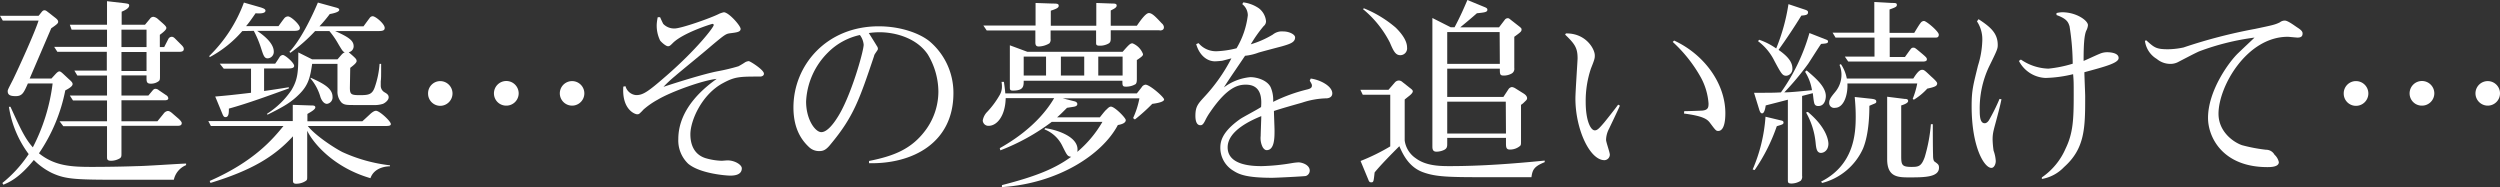 <svg xmlns="http://www.w3.org/2000/svg" viewBox="0 0 505.52 37.87"><rect x="0" y="0" width="505.52" height="37.87" fill="#333333" stroke="none"/><defs><style>.cls-1{fill:#fff;}</style></defs><g id="レイヤー_2" data-name="レイヤー 2"><g id="レイヤー_2-2" data-name="レイヤー 2"><path class="cls-1" d="M35.15,36.35H26.36c-10.88,0-12.92,0-15.92-1.4a13.47,13.47,0,0,1-3.6-2.6c-3.08,3.8-5.16,4.56-6.16,5L.48,37A25.62,25.62,0,0,0,5.8,31.16a21.42,21.42,0,0,1-4-9.56l.32,0c1.84,4,2.84,6.32,4.52,8.19a38.24,38.24,0,0,0,4-12.91h-5c-.84,1.88-1.12,2.56-2.48,2.56-1.08,0-1.6-.24-1.6-1,0-.28.12-.48,1.08-2.36C3.8,13.68,7,6.68,7.8,4.16H.56L0,3.2H7.8l.52-.64c.24-.32.4-.48.68-.48s.48.2.8.44l1.28,1c.48.36.68.6.68.88s-.16.48-1.4,1.32L6,15.88h4.4l.92-1c.16-.16.44-.44.68-.44s.44.2.72.44L13.92,16c.64.56.76.76.76,1s-.16.6-1.48,1.28A34.23,34.23,0,0,1,7.88,31c3.16,2.55,6.48,2.75,10.64,2.75.76,0,4.76,0,9.2-.16,1.56,0,8.51-.48,9.91-.52v.32A4.15,4.15,0,0,0,35.15,36.35Zm1-25.87H32.35V15.4c0,.52,0,.8-.24,1a2.6,2.6,0,0,1-1.6.52c-.72,0-.88-.28-.88-1v-.68H24.56v4.08H30l.84-1c.2-.24.35-.36.59-.36a1,1,0,0,1,.68.28l1.48,1a.81.81,0,0,1,.44.64c0,.4-.56.4-.84.4H24.56v4.24h7.27L33.07,23a1.27,1.27,0,0,1,.84-.56c.32,0,.6.16,1.08.6l1.16,1c.12.12.6.56.6.84,0,.56-.52.56-1,.56H24.56V31c0,.63,0,.87-.52,1.12a3.53,3.53,0,0,1-1.56.39c-.88,0-.84-.39-.84-.88V25.52H12.8l-.76-1h9.6V20.32H14.76l-.64-1h7.52V15.28h-6l-.6-1h6.56V10.48h-10l-.64-1H21.64V6H14.48l-.36-1h7.52V.24l3.48.4c.88.12,1,.16,1,.48,0,.56-.92,1-1.52,1.24V5h4.72l1-1.2A.85.85,0,0,1,31,3.4a1.69,1.69,0,0,1,.92.44l1,.88c.12.12.72.6.72.92s-.4.72-1.32,1.4V9.52h.88l.84-1.64a.81.81,0,0,1,.68-.44c.36,0,.6.28.84.52l1.16,1.16c.4.4.44.6.44.76C37.19,10.44,36.67,10.48,36.11,10.48ZM29.63,6H24.56V9.52h5.07Zm0,4.52H24.56v3.84h5.07Z"/><path class="cls-1" d="M78.83,33.63c-.4,0-3.12.08-3.92,2.4-7.35-2.12-11.55-7-12.79-9.59v9.11c0,.72,0,.8-.24,1a3.47,3.47,0,0,1-2,.6c-.64,0-.64-.36-.64-.72V27.56c-3.76,4.11-8.32,6.87-16.68,9.43l-.16-.4c9.12-4,12.88-8.63,14.92-11.11H42.64l-.52-1H59.2V21.2l3.56.12c.6,0,1,0,1,.4s-.84.88-1.6,1.32v1.48H73.27c.28-.24,1.36-1.24,1.61-1.48.67-.6,1-.64,1.15-.64.72,0,3,2.12,3,2.68,0,.4-.52.4-1.44.4H62.24c1.48,1.88,5.2,4.35,7,5.27a31.78,31.78,0,0,0,9.63,2.68ZM49,6.28a23.24,23.24,0,0,1-6.6,5.28l-.08-.24a29.24,29.24,0,0,0,7-10.8l3.48,1c.4.16.88.28.88.64,0,.68-1.56.56-2,.52-.88,1.28-1.4,2-1.92,2.6h6.56c.4-.56.8-1.12,1.12-1.52a1,1,0,0,1,.8-.44c.64,0,2.4,1.68,2.4,2.32,0,.36-.2.6-1.12.6H52c.68.48,3.36,2.24,3.36,4.2a1.3,1.3,0,0,1-1.24,1.36c-.72,0-.88-.68-1.44-2.4a21.41,21.41,0,0,0-1.36-3.16Zm-3.76,7.6-.8-1H55.64c.16-.2.76-1.12.88-1.32a.87.87,0,0,1,.68-.44c.44,0,2.28,1.56,2.28,2.2,0,.44-.56.52-1.08.52h-5V18.4c1.2-.16,3-.44,5-.76v.24c-4,1.44-8.2,3-12.12,4.08,0,.8,0,1.72-.68,1.72-.24,0-.4-.08-.64-.68l-1.44-3.48c2.32-.2,3.52-.32,7.24-.76V13.88Zm25.51,3.84c0,1.36.25,1.52,2,1.52s2.48-.12,3-1.52a18,18,0,0,0,1-4.8l.32,0c0,2.64,0,2.92-.08,3.52,0,.08,0,.6,0,.88a1.53,1.53,0,0,0,.8,1.36c.56.32.8.56.8,1,0,.6-.76,1.16-1.16,1.32a5.69,5.69,0,0,1-2,.24H71.83c-1.67,0-2.19,0-2.75-.48a3.21,3.21,0,0,1-.84-2.32V12.92H63.12c-.4,2.72-.76,4.24-2.48,6s-3.2,2.6-6.56,4.28L54,23a17,17,0,0,0,4.92-4.76c1.36-2.24,1.4-3.88,1.4-7.64L63.12,12h5.12c1-1.12,1-1.24,1.48-1.4-.36-.16-.48-.28-1.48-2A16.1,16.1,0,0,0,66.6,6.28H63.72a32.88,32.88,0,0,1-5,4.4l-.2-.2C60.72,8.2,63,3.56,64.28.52l3.64,1c.28.08.68.16.68.48,0,.48-1.44.76-1.92.84A27.63,27.63,0,0,1,64.6,5.32h8.91c.2-.28,1.08-1.48,1.24-1.68a.76.76,0,0,1,.6-.36c.6,0,2.44,1.56,2.44,2.36,0,.48-.32.64-1.28.64H67.76c2.91,1.28,3.75,2,3.75,3.08a1.21,1.21,0,0,1-1,1.2c1.44,1.24,1.6,1.4,1.6,1.8s-.84,1-1.29,1.36Zm-7.91-2c2.16,1,4.4,2,4.4,3.84A1.31,1.31,0,0,1,66.12,21c-.8,0-1.24-1.12-1.32-1.36a10.05,10.05,0,0,0-2-3.76Z"/><path class="cls-1" d="M86.56,18.88A2.47,2.47,0,0,1,89,16.4a2.48,2.48,0,0,1,0,5A2.47,2.47,0,0,1,86.56,18.88Zm13.32,0a2.48,2.48,0,0,1,5,0,2.49,2.49,0,0,1-2.48,2.48A2.47,2.47,0,0,1,99.88,18.88Zm13.32,0a2.48,2.48,0,1,1,2.47,2.48A2.49,2.49,0,0,1,113.2,18.88Z"/><path class="cls-1" d="M153.75,15.48c-4.15,0-5.11,0-7.55,1.32-4.28,2.28-6.6,7.56-6.6,10.36,0,1.84.6,4,3,4.8a13,13,0,0,0,3.32.55c.2,0,1-.08,1.2-.08,1.44,0,2.88.88,2.88,1.6,0,1.48-1.8,1.48-2.4,1.48s-6-.36-8.44-2.4a6.5,6.5,0,0,1-2-5c0-6.52,5.88-10.8,7.76-12.16-2.8.28-9.24,2.6-11.92,4.2a16,16,0,0,0-2.88,2,8.28,8.28,0,0,1-.84.84.67.67,0,0,1-.44.12c-.48,0-3.12-1-2.8-5.6l.44-.08a2.43,2.43,0,0,0,2.16,1.8c1.4,0,2.4-.68,6.12-3.92,6.12-5.32,9.56-9.8,9.56-10.24a.23.23,0,0,0-.24-.24c-.2,0-5.92,1.8-8,3.84-.52.52-.68.68-1,.68-.48,0-1.44-.92-1.6-1.16a6.85,6.85,0,0,1-.68-3.36A9.4,9.4,0,0,1,133,3.48h.48c.08.2.52,1.16.64,1.36a3.08,3.08,0,0,0,2.28.92c1.36,0,7.48-2.16,9.08-3a5.66,5.66,0,0,1,.88-.28c1,0,3.4,2.72,3.4,3.36s-.84.72-2.08.88c-.88.12-1,.16-4,2.68-1.12,1-6.2,5.12-7.2,6a25.6,25.6,0,0,0-2.32,2.16c2.52-.84,8.24-2.64,11-3.16a39.92,39.92,0,0,0,4.16-1,16.2,16.2,0,0,0,1.4-.84,2,2,0,0,1,.68-.2c.28,0,3.07,1.76,3.07,2.52C154.51,15.32,154,15.48,153.75,15.48Z"/><path class="cls-1" d="M175.72,33v-.45c5-1,8.72-2.39,11.64-6.51a13.19,13.19,0,0,0,2.39-7.52A14.75,14.75,0,0,0,187.6,11c-2.24-3.32-6.56-4.48-9.76-4.48a15.66,15.66,0,0,0-2.16.16c.56.88,1.48,2.36,1.64,2.64a.94.94,0,0,1,.2.52c0,.24-.08.28-.56,1a1.55,1.55,0,0,0-.24.56C173.8,20.08,172.6,23.6,168,29.12c-1,1.28-1.6,1.43-2.36,1.43a2.92,2.92,0,0,1-2-.76c-1.32-1.23-3.2-3.47-3.2-8.07,0-8.48,6.64-16.4,17.24-16.4,4.64,0,8.4,1.52,10.24,3a13.6,13.6,0,0,1,4.87,10.44C192.83,28.92,184.48,33.19,175.72,33ZM173.88,7.08a13,13,0,0,0-6.48,3.56,14.91,14.91,0,0,0-4.4,9.88c0,3.72,1.88,6.2,3.08,6.2s2.52-1.8,3.2-2.88c2.72-4.12,5.36-13.48,5.36-14.8A3.81,3.81,0,0,0,173.88,7.08Z"/><path class="cls-1" d="M233,21a37.57,37.57,0,0,1-3.52,3.16l-.36-.28a17.1,17.1,0,0,0,1.28-4H214.88l2.36.6c.52.12.6.4.6.56,0,.44-.56.52-.8.56l-1.28.2c-.88.88-1.4,1.4-2,1.92h8.64c.2-.24,1-1.28,1.24-1.48s.6-.68,1-.68c.76,0,3,2.28,3,2.72s-.44.8-1.6,1c-3.2,6.07-12.24,11.83-23.44,12.55l0-.4c7-1.8,10.68-3.32,14-5.72-.76-.12-.8-.24-1.8-2.23a6.72,6.72,0,0,0-3.6-3.32l.12-.24c1.56.16,7.12,1.52,6.52,4.79a22.89,22.89,0,0,0,5.08-6.07H212.68a42.9,42.9,0,0,1-10.4,5.76l-.12-.44c1.76-1,7.64-4.36,11-10.12h-9.8c-.08,3.6-1.76,5.6-3.44,5.6a1.13,1.13,0,0,1-1.2-1.08,3.27,3.27,0,0,1,.92-1.76,17.68,17.68,0,0,0,2.44-3.28,3.4,3.4,0,0,0,.52-1.84,5.62,5.62,0,0,0-.08-.92H203c.2,1.4.24,1.84.28,2.32h26.6c.2-.24,1-1.24,1.12-1.44a1.09,1.09,0,0,1,.64-.32c.84,0,3.75,2.52,3.75,3S234,20.88,233,21Zm1.47-14.88h-9.87V7.68c0,.44,0,.88-.44,1.12a3.5,3.5,0,0,1-1.76.44c-.8,0-.76-.24-.76-.76V6.16h-9.2V7.88a1.16,1.16,0,0,1-.24.88,4.36,4.36,0,0,1-2.16.64c-.52,0-.68-.28-.68-.84V6.16h-9.84l-.68-1H209.4V.6l3.44.12c.8,0,1.24,0,1.24.44s-.52.64-1.6,1V5.2h9.2V.6L225,.72c.36,0,.8,0,.8.4s-.48.64-1.2,1V5.2h5.28c.64-.92,1.76-2.56,2.44-2.56s1.47.88,2.6,2.08a1.14,1.14,0,0,1,.43.72C235.39,6,235,6.16,234.51,6.16Zm-4.59,6V16c0,.6-.08.8-.24,1a3.7,3.7,0,0,1-2,.52c-.68,0-.68-.24-.68-1.2H207c0,1.08,0,2-2.16,2-.56,0-.64-.16-.64-.64V9.16l3.56,1.32H227c1.24-1.4,1.52-1.72,2-1.72a3.76,3.76,0,0,1,2.12,2.16C231.16,11.2,231,11.4,229.92,12.12Zm-18.36-.68H207v3.84h4.52Zm7.72,0h-4.72v3.84h4.72Zm7.76,0h-4.92v3.84H227Z"/><path class="cls-1" d="M268.28,19.88a16.72,16.72,0,0,0-5,.88c-1.84.52-4.12,1.16-5.68,1.68,0,.6.12,3.36.12,3.92,0,1.48,0,4-1.6,4-.4,0-.72-.44-.84-.69a4.06,4.06,0,0,1-.36-2.19c0-.64.12-3.44.12-4-1.84.76-6.8,2.88-6.8,6.31,0,3.72,5.16,3.8,6.92,3.8a41.78,41.78,0,0,0,6.2-.63,11.91,11.91,0,0,1,1.2-.13c.68,0,2.28.48,2.28,1.68a1.15,1.15,0,0,1-.8,1.08c-.44.08-5.92.36-6.8.36-5.28,0-6.72-.72-7.8-1.4a5.4,5.4,0,0,1-2.68-4.63c0-1.17.2-3.16,4-5.84.64-.44,3.64-2,4.24-2.44.16-1.88,0-4.52-3.08-4.52-1.44,0-3.68.36-7.2,5.52a12.27,12.27,0,0,0-1,1.68c-.48,1-.76,1-1,1-.92,0-1-1.32-1-1.88,0-1.84.48-2.4,1.72-3.76A34.66,34.66,0,0,0,249,11.8l-1.84.48a14.79,14.79,0,0,1-1.48.12c-1.68,0-3.2-1.32-3.8-3.48l.48-.2a4.58,4.58,0,0,0,3.68,1.64,18.85,18.85,0,0,0,4-.6,16.9,16.9,0,0,0,2.28-6.68A2.9,2.9,0,0,0,251.2.84l.2-.36a7.14,7.14,0,0,1,3.16,1.2A3.75,3.75,0,0,1,256,4.28a1.25,1.25,0,0,1-.48,1,27,27,0,0,0-2.6,3.68A19.39,19.39,0,0,0,257.36,7a2.94,2.94,0,0,1,2.16-.64c1.16,0,2.36.6,2.36,1.2,0,1-1,1.32-2.64,1.8-.76.2-4.12,1.08-4.76,1.28a10.63,10.63,0,0,1-2.72.64c-1.2,1.8-3.16,4.6-4.28,6.4a10.41,10.41,0,0,1,5.36-2.08c1.32,0,3.36.6,4.08,2a6.44,6.44,0,0,1,.52,3,32.76,32.76,0,0,1,6.92-2.52c.48-.12.92-.28.92-.76,0-.2,0-.28-.44-1l.2-.44c2,.28,4.36,1.56,4.36,3C269.4,19.8,268.4,19.88,268.28,19.88Z"/><path class="cls-1" d="M309.67,35.83H301.4c-8.12,0-10.88,0-13.64-1s-4-3.4-4.8-5.27c-1.72,1.72-3.8,3.83-5,5.31-.2,1.8-.2,2-.68,2s-.52-.4-.6-.56l-1.56-3.76a40.88,40.88,0,0,0,6-2.95V19.16h-5.56l-.48-1h5.68l1.32-1.52a1.11,1.11,0,0,1,.76-.36,1.13,1.13,0,0,1,.76.32l1.52,1.2c.44.32.56.48.56.68s-.24.52-.64.84-.56.44-1,.8V28.4a5.16,5.16,0,0,0,2.24,3.6c2,1.51,4.76,1.59,6.76,1.59,6.48,0,12.88-.48,19.31-1.12v.32C310.16,33.67,309.88,34.35,309.67,35.83ZM283.16,11.16c-1,0-1.4-.88-2.12-2.56a21.21,21.21,0,0,0-5.44-6.76l.2-.16a23.31,23.31,0,0,1,6.44,3.92c.64.64,2.28,2.32,2.28,4A1.38,1.38,0,0,1,283.16,11.16Zm25.08,9.48a3.48,3.48,0,0,1-.68.56v7.28c0,.68,0,.8-.16,1a3.14,3.14,0,0,1-2.12.76c-.76,0-.76-.57-.76-1.36v-1H292.64V29c0,.59,0,1-.64,1.32a3.68,3.68,0,0,1-1.48.35c-.44,0-.88-.08-.88-1V3.64l3.72,1.88h.76c1.24-2.32,2-4.12,2.6-5.52l3.4,1.4c.4.16.64.28.64.56,0,.48-.48.56-2.12.72-.8.72-2.24,1.92-3.36,2.84h7.84L304.28,4a.76.76,0,0,1,.6-.32c.12,0,.24,0,.6.32l1.64,1.28c.51.4.55.48.55.68,0,.4-.15.52-1.47,1.48v6.32a1.07,1.07,0,0,1-.48,1.08,3.25,3.25,0,0,1-1.64.44c-.8,0-.8-.28-.8-1.4H292.64V19.6H304l1-1.52a1,1,0,0,1,.72-.48,1.8,1.8,0,0,1,.72.28l1.6,1c.32.2.75.52.75,1C308.79,20.12,308.63,20.28,308.24,20.64Zm-5-14.16H292.64v6.44h10.64Zm1.24,14.08H292.64V27h11.88Z"/><path class="cls-1" d="M327.56,21.36c-.32.76-1.88,4-2.2,4.68a5,5,0,0,0-.6,2.24c0,.47.76,2.51.76,3a1.13,1.13,0,0,1-1.08,1.11c-3,0-5.88-6.31-5.88-12.47,0-1.32.44-7.68.44-8.12,0-2.12-.56-2.92-2.52-4.8l.16-.24c4-.08,5.84,3.12,5.84,4.44,0,.52,0,.72-.76,2.6a20.53,20.53,0,0,0-1.08,6.8c0,3.8,1,5.76,1.84,5.76.52,0,.92-.44,1.88-1.56.4-.48,2.4-3,2.84-3.64Zm13,1.12c.56,0,3.12-.08,3.68-.12,1.2-.12,1.24-.72,1.24-1.44a13,13,0,0,0-1.52-5.2,28.5,28.5,0,0,0-5.72-7.24l.28-.28c6.08,2.8,10.36,8.68,10.36,14.68,0,3.32-1,3.6-1.44,3.6s-.56-.16-1.64-1.6c-.56-.76-1.32-1.4-5.28-1.92Z"/><path class="cls-1" d="M360.64,24.76c0,.36-.16.4-1.36.76a36.31,36.31,0,0,1-4.48,8.87l-.4-.12A32.35,32.35,0,0,0,357,23.6l3,.72C360.4,24.4,360.64,24.48,360.64,24.76Zm7.6-15.88c-.44.6-2.2,3.4-2.6,4a55.5,55.5,0,0,1-4.84,5.8c1.32,0,3.84-.28,5.6-.44a9.82,9.82,0,0,0-1.4-3.72l.32-.28c1.68,1.44,3.88,3.24,3.88,5.2,0,.28-.08,2-1.52,2-.68,0-.8-.4-.88-.84-.08-.28-.2-1.52-.24-1.76l-2.16.56V35.55a1.2,1.2,0,0,1-.28,1,3.58,3.58,0,0,1-1.84.56c-.76,0-.76-.24-.76-.76V20.16c-.88.24-3.88,1-4.48,1.16-.08.6-.28,1.6-.72,1.6-.2,0-.4-.08-.64-.92l-1-3.24c3.4,0,4,0,5.44-.08a39,39,0,0,0,5.76-12l3.16,1.24c.44.16.6.24.6.44C369.68,8.8,369.16,8.8,368.24,8.88Zm-4-5.72c-1.44,2.36-3,4.68-4.6,6.92,1.16.84,2.8,2.08,2.8,3.76a1.39,1.39,0,0,1-1.2,1.48c-.8,0-1-.32-2.44-3a11,11,0,0,0-3.32-4l.24-.28a13.5,13.5,0,0,1,3.44,1.76A39,39,0,0,0,361.64.84L365.12,2c.32.12.48.24.48.48C365.6,3,365.2,3.08,364.2,3.16Zm4,27.76c-.92,0-1-1-1.12-2.17a15.29,15.29,0,0,0-1.92-6l.36-.12c3.6,3,4.16,5.56,4.16,6.48C369.68,30.51,368.72,30.92,368.2,30.92ZM378,21.4c0,1.08,0,5.56-1.28,8.64A12.47,12.47,0,0,1,368.44,37l-.2-.28c6.72-3.4,7-9.79,7-13.19,0-1.68-.12-2.92-.2-3.92l3.36.36c.6.08,1,.16,1,.56S379.2,20.84,378,21.4Zm11.71-3.48A12.38,12.38,0,0,1,387,20.16l-.24-.16a16.14,16.14,0,0,0,.92-3.12H373.56c.12,2.36-.76,4.92-2.48,4.92a1,1,0,0,1-1.2-1.08c0-.68.52-1.28,1.24-2.16a5.4,5.4,0,0,0,1.24-3.44,5,5,0,0,0-.4-2l.28-.16a7.74,7.74,0,0,1,1.2,2.92h13.44c.44-.68,1.12-1.76,1.76-1.76.4,0,.44,0,1.87,1.36.41.36,1.2,1.08,1.2,1.36C391.71,17.36,391.39,17.56,389.71,17.92ZM391.39,7.6h-9.27v3.92h3.08c.2-.28,1.08-1.52,1.2-1.64a.56.56,0,0,1,.48-.24c.32,0,.32,0,1.52,1s1.23,1.08,1.23,1.4-.43.4-.67.4H373.72l-.68-1h6V7.6h-7.88l-.6-1H379V.4l3.56.2c.72,0,1,0,1,.4s-.4.52-1.48.92V6.64h5c.2-.32,1-1.68,1.28-2a.87.87,0,0,1,.68-.4c.48,0,3,2.12,3,2.76S391.55,7.6,391.39,7.6Zm-5.23,28.27c-2.32,0-4.56,0-4.56-3.68V19.56l3.52.44c.48,0,.72.08.72.44s-.72.68-1.4.88V31.59c0,1.76.16,2.16,2.08,2.16,1.4,0,2-.08,2.68-2a32,32,0,0,0,1.24-6.63h.39c0,1.76,0,4.51.05,6.23,0,1.12.2,1.28.47,1.44.53.4.73.52.73,1.12C392.08,35.83,389.16,35.87,386.16,35.87Z"/><path class="cls-1" d="M403.92,23.36c-.76,2.92-1,3.4-1,4.88a18.68,18.68,0,0,0,.2,2.23,7.35,7.35,0,0,1,.44,2.08c0,.68-.36,1.4-.88,1.4-1.44,0-4-4.16-4-12.47,0-3.16.28-4.12,1.28-8.2a18.46,18.46,0,0,0,.88-5.16,6.59,6.59,0,0,0-1.08-3.8l.32-.44c2.4,1.56,3.88,2.84,3.88,5.2,0,.76-.08,1-1.76,4.4a19.76,19.76,0,0,0-1.88,9c0,1.28.16,2.44,1,2.44.44,0,.76-.44.88-.64A38.82,38.82,0,0,0,404.32,20l.4.08C404.6,20.52,404.6,20.8,403.92,23.36Zm17.56-8.76c0,.8.16,4.2.16,4.88,0,6.28,0,10.52-4.28,14.31a8.09,8.09,0,0,1-4.48,2.4l0-.32a13.59,13.59,0,0,0,4.8-5.83c1.52-3.12,1.64-5.92,1.64-10.8,0-2.48,0-2.92-.12-4.24a25.73,25.73,0,0,1-5.6.76,6.35,6.35,0,0,1-5.36-3.44l.4-.28a10.32,10.32,0,0,0,5.56,1.84,25.09,25.09,0,0,0,4.92-1,50.23,50.23,0,0,0-.64-7.56c-.28-.88-.56-1.52-2.64-2.28V2.64A5.5,5.5,0,0,1,417,2.48c2.88,0,5.2,1.68,5.2,2.6a2.82,2.82,0,0,1-.36,1.16c-.4,1-.52,2.88-.52,6.08.52-.2,2.72-1.24,3.16-1.4a3.74,3.74,0,0,1,1.6-.36c.2,0,2.32,0,2.32,1.16C428.44,12.72,425.8,13.44,421.48,14.6Z"/><path class="cls-1" d="M464.6,7.6c-.32,0-1.72-.16-2-.16-8.24,0-14,10-14,15.56,0,3.68,3.08,5.79,4.76,6.36a32.62,32.62,0,0,0,4.84.92,1.93,1.93,0,0,1,1.72,1,2.83,2.83,0,0,1,.88,1.51c0,1-1.72,1-2.32,1-9,0-12-6-12-9.95,0-5.48,4.24-11.36,6.16-13.16,2.52-2.4,2.8-2.64,3.24-3.08a50,50,0,0,0-11.12,2.76c-.72.28-3.8,1.92-4.44,2.24a3.36,3.36,0,0,1-1.44.32,4.28,4.28,0,0,1-2.76-1,5,5,0,0,1-2.4-3.68l.28-.08c1.64,1.48,2,1.8,4.44,1.8a15.79,15.79,0,0,0,3.08-.36A105.41,105.41,0,0,1,456,5.84c3.6-.76,4-.84,5-1.32a1.62,1.62,0,0,1,1-.36c.64,0,1.92,1,2.6,1.44s1,.76,1,1.16S465.48,7.6,464.6,7.6Z"/><path class="cls-1" d="M473.92,18.88a2.47,2.47,0,0,1,2.48-2.48,2.48,2.48,0,1,1,0,5A2.47,2.47,0,0,1,473.92,18.88Zm13.32,0a2.48,2.48,0,1,1,5,0,2.49,2.49,0,0,1-2.48,2.48A2.47,2.47,0,0,1,487.24,18.88Zm13.32,0A2.48,2.48,0,1,1,503,21.36,2.49,2.49,0,0,1,500.56,18.88Z"/></g></g></svg>